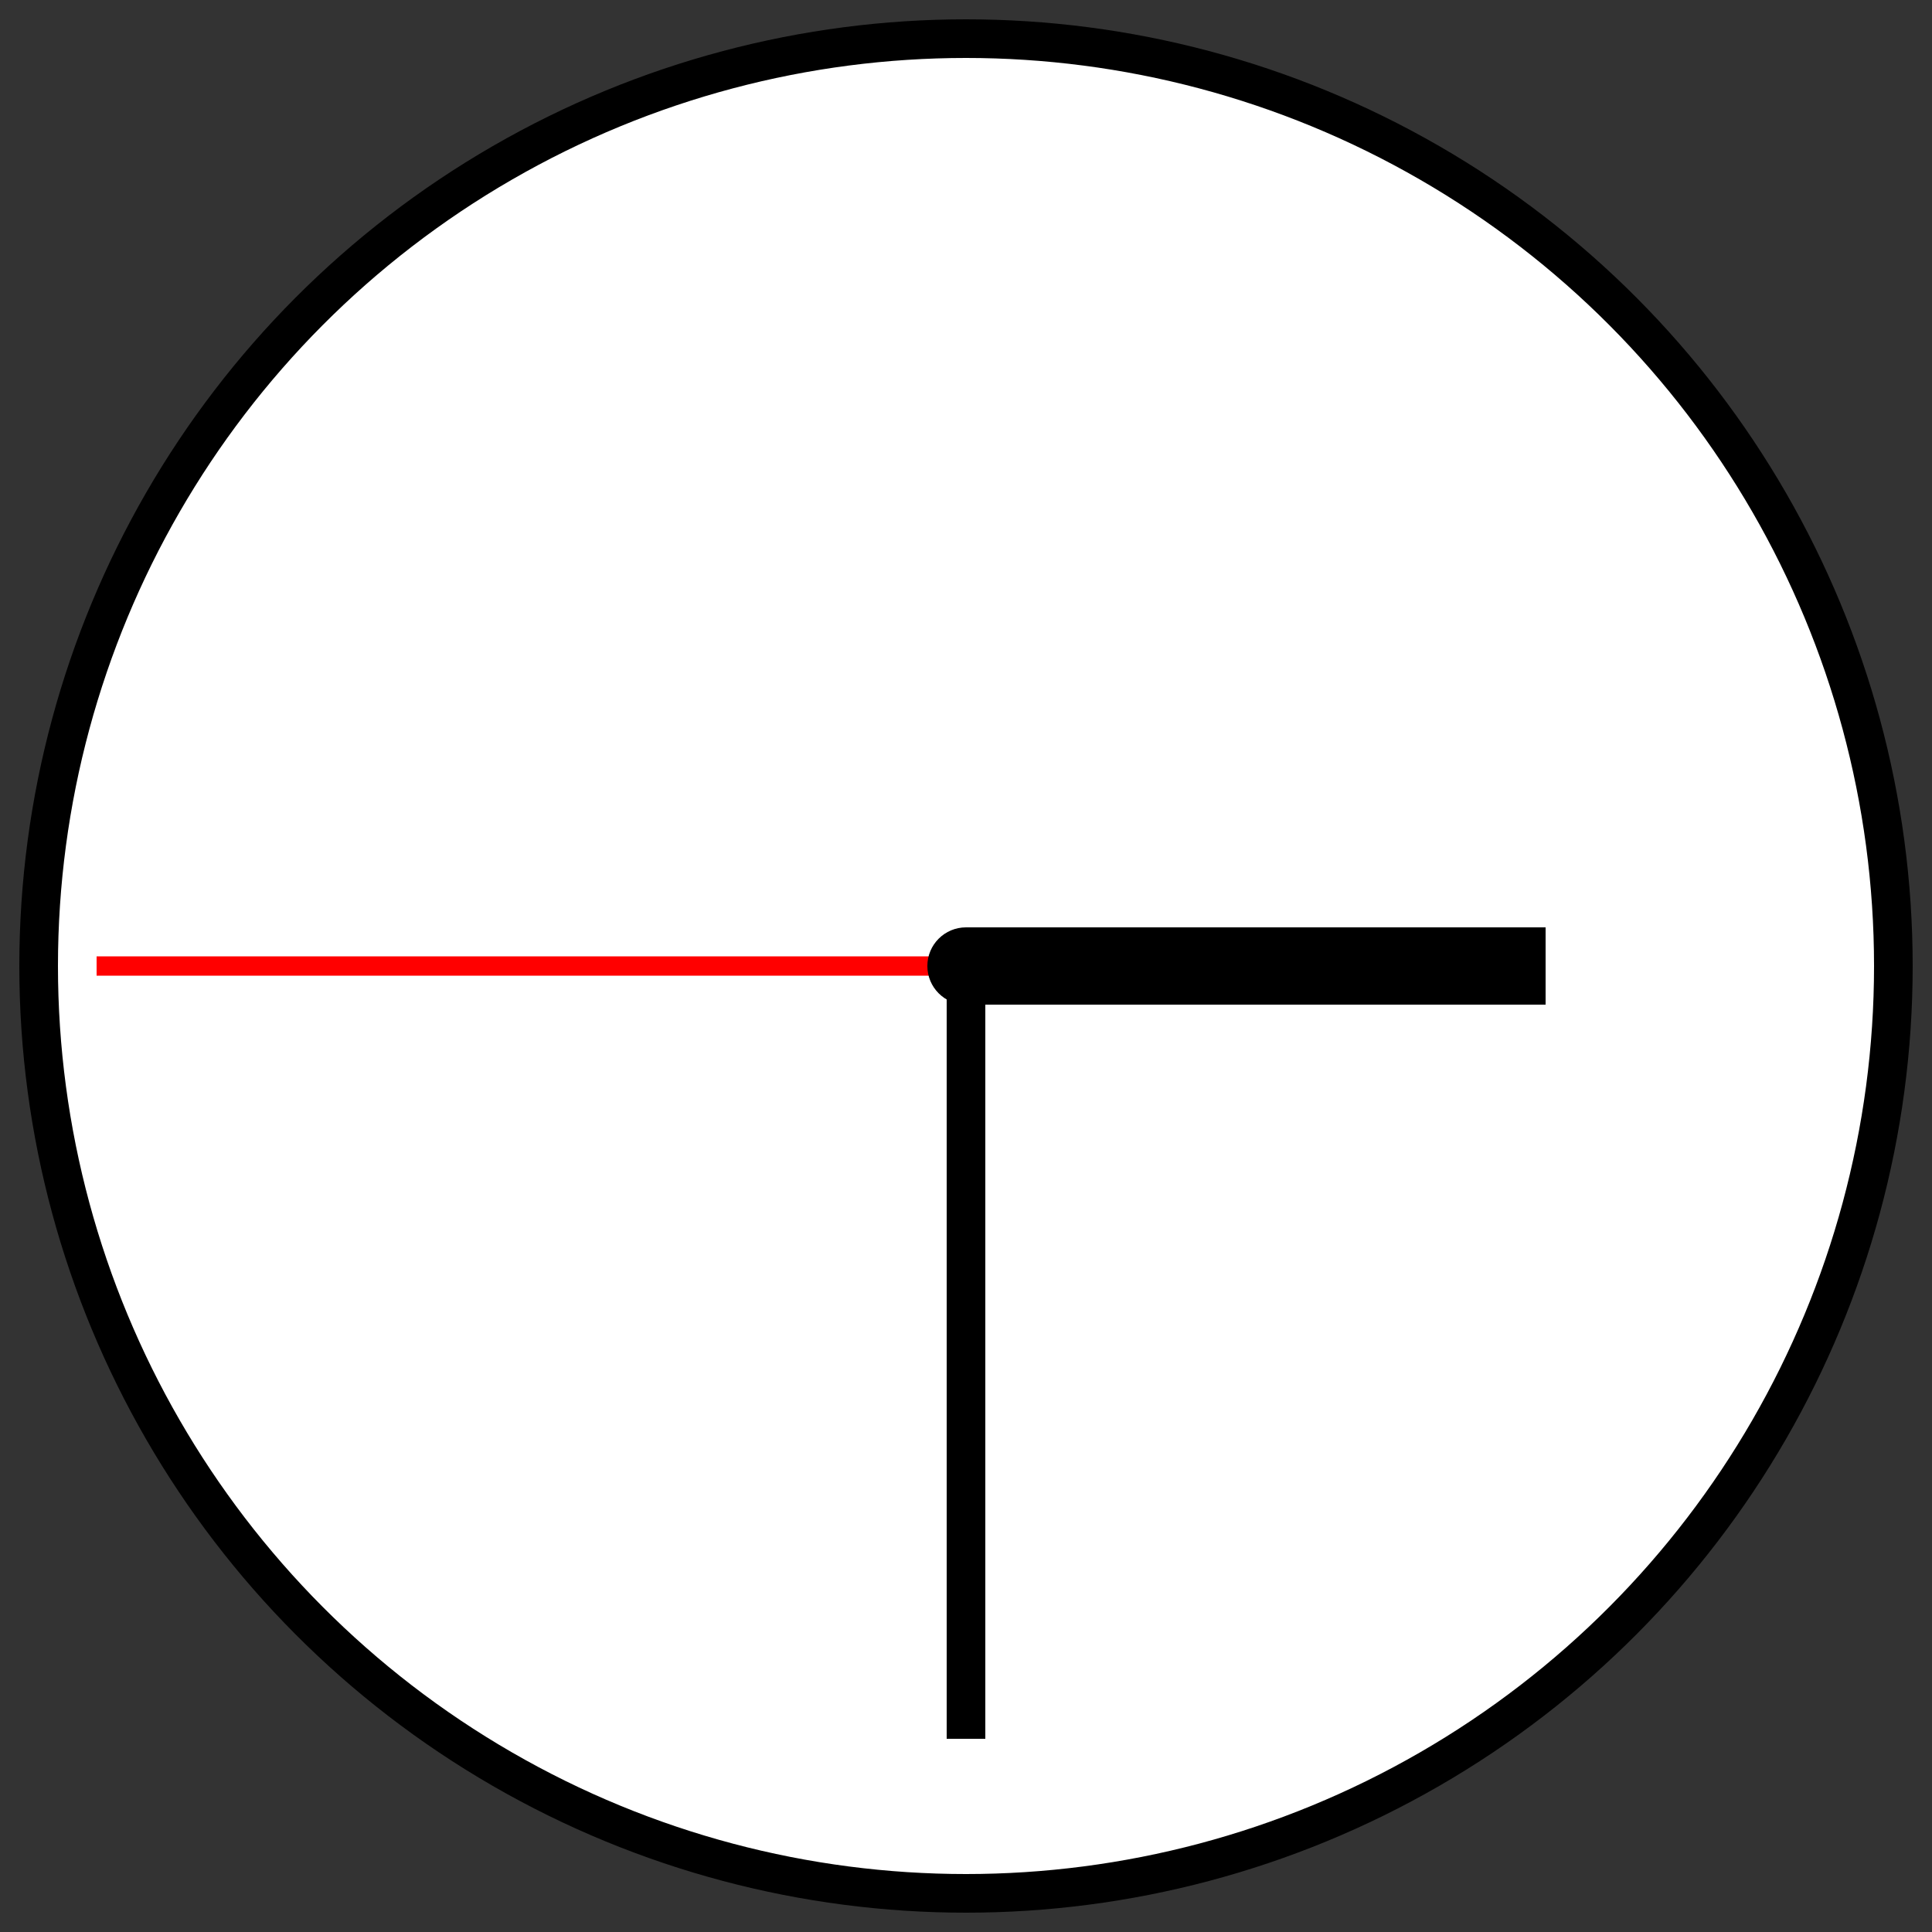 <svg xmlns="http://www.w3.org/2000/svg" viewBox="0 0 100 100" width="100" height="100">
  <rect x="0" y="0" width="100" height="100" fill="#333333" stroke="none"/>
  <!-- Outer Circle -->
  <circle cx="50" cy="50" r="48" stroke="black" stroke-width="2" fill="white"/>
  
  <!-- Hour Hand -->
  <line x1="50" y1="50" x2="50" y2="20" stroke="black" stroke-width="4" transform="rotate(90 50 50)" />
  
  <!-- Minute Hand -->
  <line x1="50" y1="50" x2="50" y2="10" stroke="black" stroke-width="2" transform="rotate(180 50 50)" />
  
  <!-- Second Hand -->
  <line x1="50" y1="50" x2="50" y2="5" stroke="red" stroke-width="1" transform="rotate(270 50 50)" />
  
  <!-- Clock Center -->
  <circle cx="50" cy="50" r="2" fill="black"/>
</svg>
